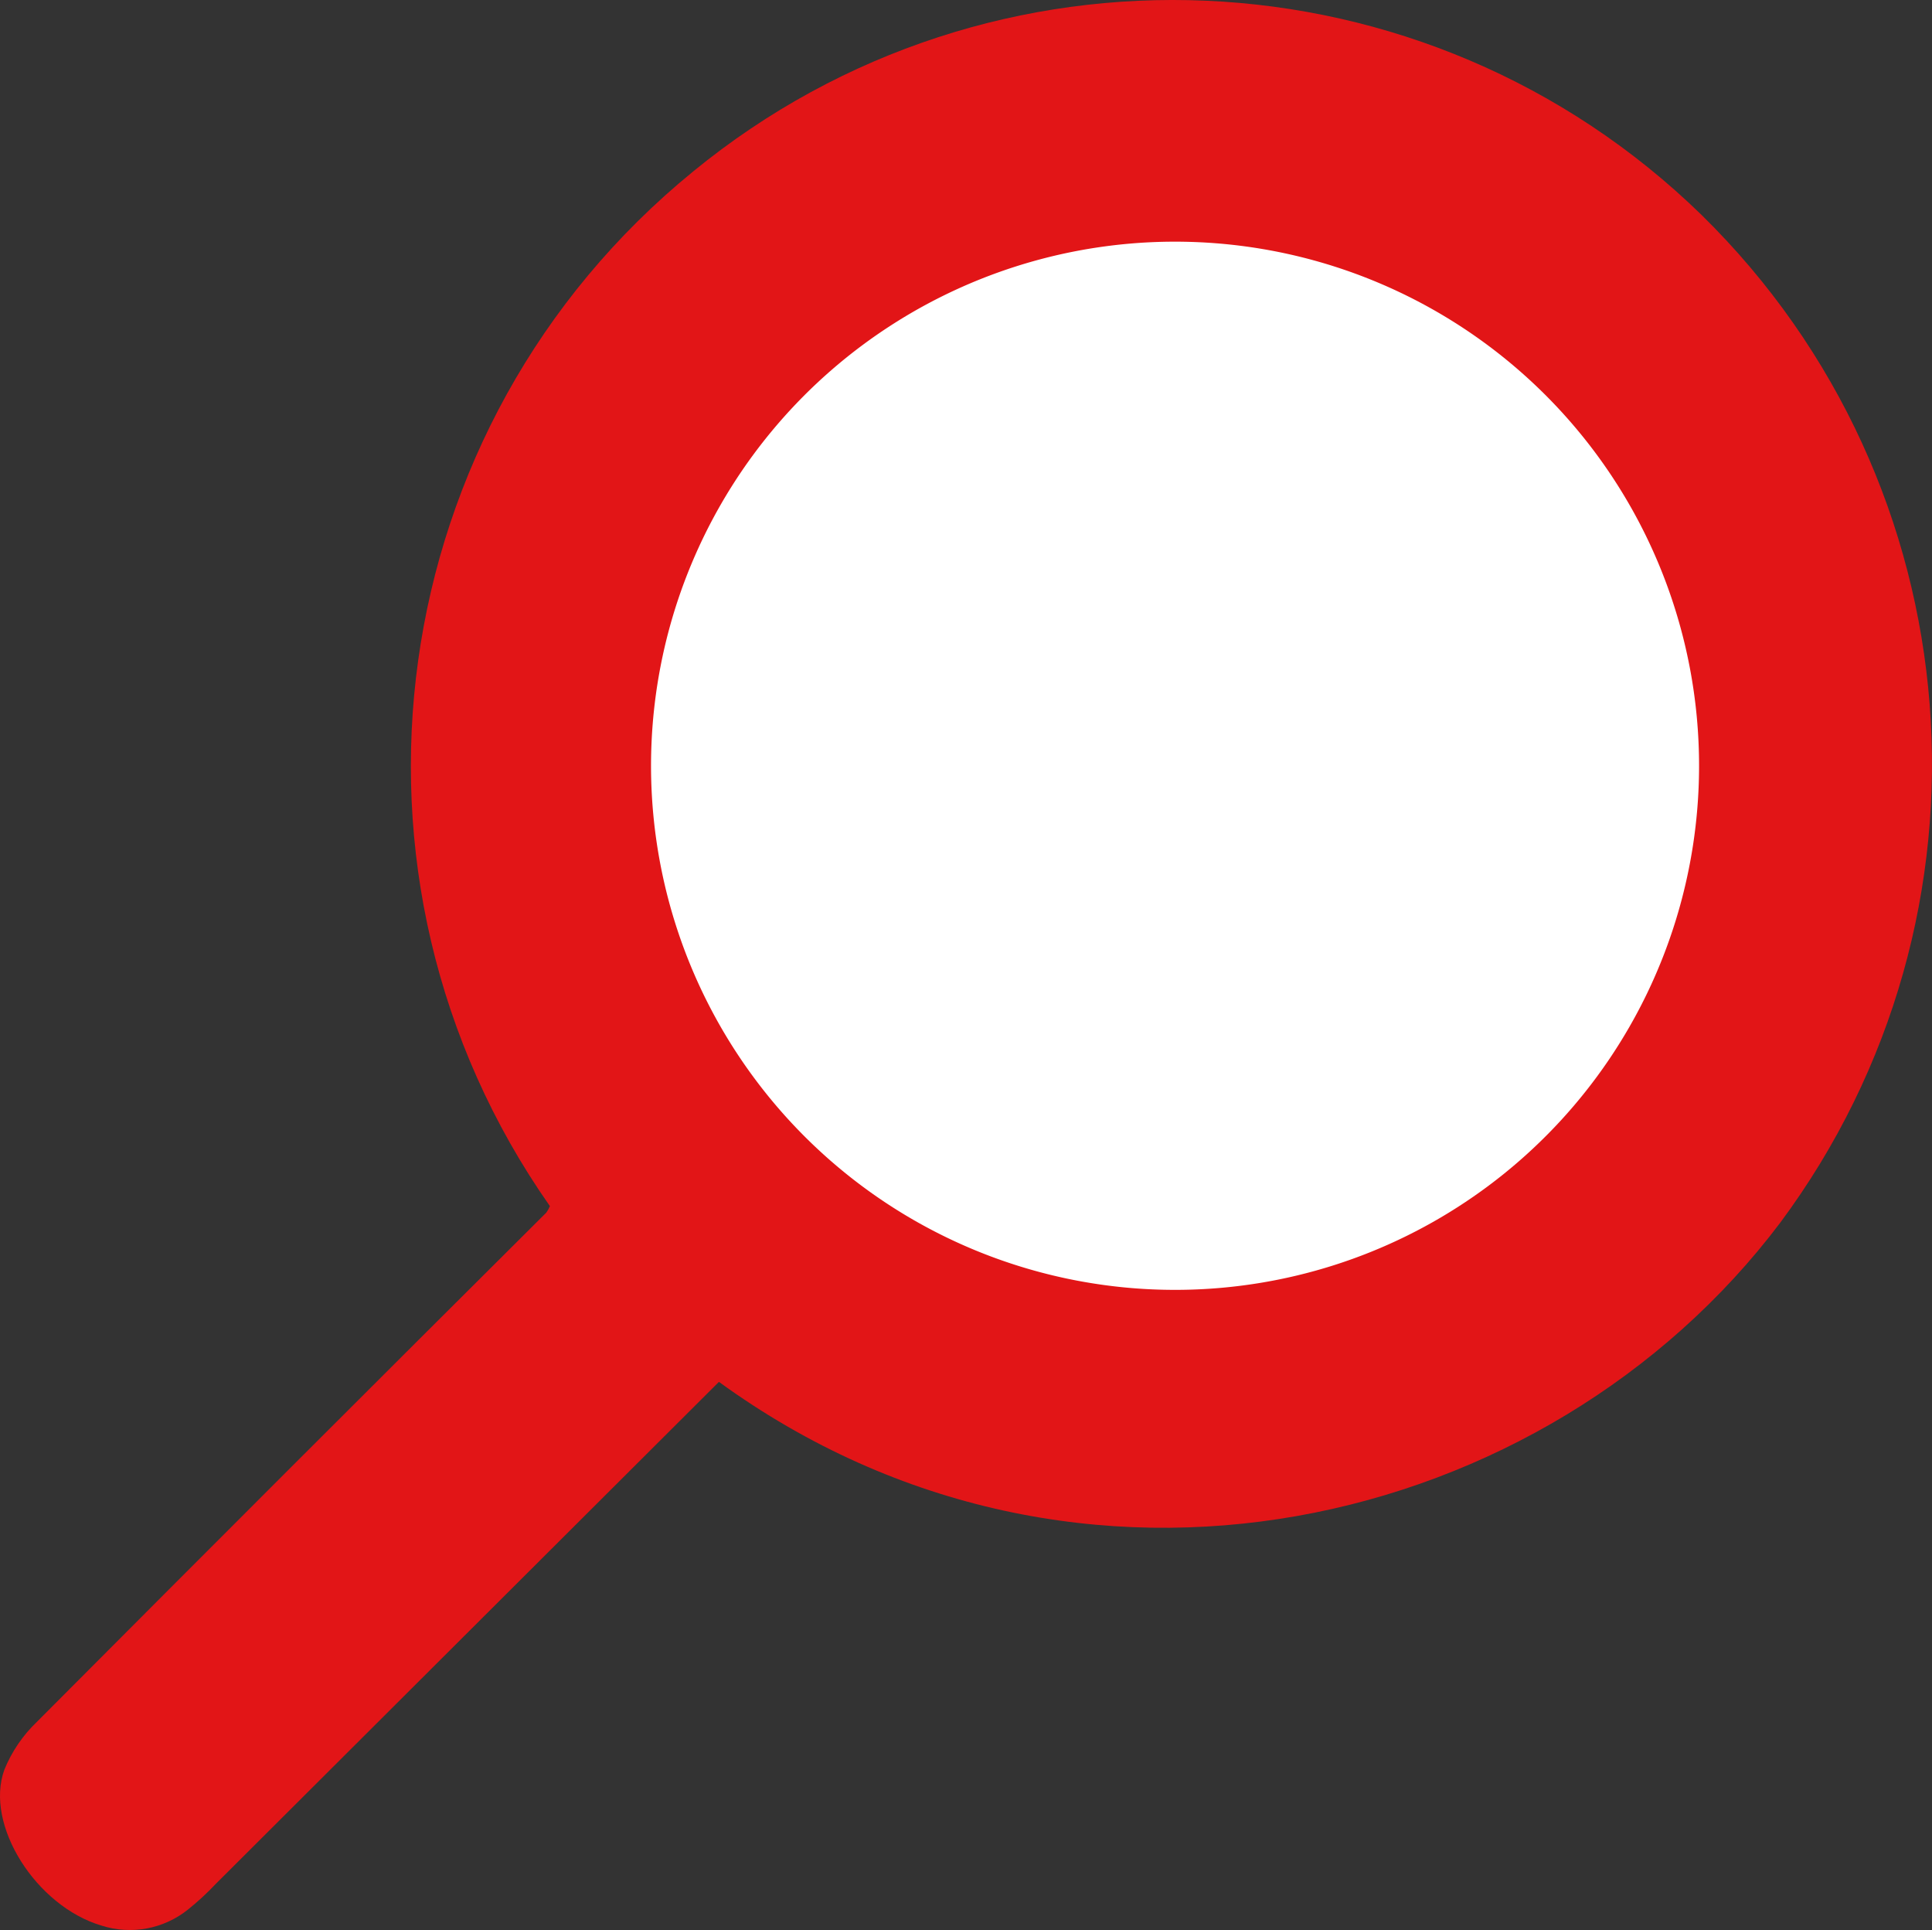 <svg
   xmlns:dc="http://purl.org/dc/elements/1.1/"
   xmlns:cc="http://creativecommons.org/ns#"
   xmlns:rdf="http://www.w3.org/1999/02/22-rdf-syntax-ns#"
   xmlns:svg="http://www.w3.org/2000/svg"
   xmlns="http://www.w3.org/2000/svg"
   xmlns:sodipodi="http://sodipodi.sourceforge.net/DTD/sodipodi-0.dtd"
   xmlns:inkscape="http://www.inkscape.org/namespaces/inkscape"
   id="Ebene_1"
   data-name="Ebene 1"
   viewBox="0 0 80.817 80.721"
   version="1.1"
   sodipodi:docname="forscherfaktor.svg"
   inkscape:version="0.92.1 r15371">
  <rect x="0" y="0" width="80.817" height="80.721" fill="#333333" stroke="none"/>
  <sodipodi:namedview
     pagecolor="#ffffff"
     bordercolor="#666666"
     borderopacity="1"
     objecttolerance="10"
     gridtolerance="10"
     guidetolerance="10"
     inkscape:pageopacity="0"
     inkscape:pageshadow="2"
     inkscape:window-width="828"
     inkscape:window-height="480"
     id="namedview13"
     showgrid="false"
     fit-margin-top="0"
     fit-margin-left="0"
     fit-margin-right="0"
     fit-margin-bottom="0"
     inkscape:zoom="1.6978417"
     inkscape:cx="42.413111"
     inkscape:cy="40.225355"
     inkscape:window-x="458"
     inkscape:window-y="25"
     inkscape:window-maximized="0"
     inkscape:current-layer="Ebene_1" />
  <defs
     id="defs4">
    <style
       id="style2">.cls-1{fill:#c20e1a;}</style>
  </defs>
  <title
     id="title6">Schwenk_IconZeichenfläche 30</title>
  <path
     class="cls-1"
     d="m 74.463,51.145 c -9.74,12.91 -29.36,17.57 -44.39,6.65 l -21.05,21 c -0.361,0.383 -0.749,0.741 -1.16,1.07 -1.018,0.816 -2.377,1.068 -3.62,0.67 -2.73,-0.81 -4.9,-4.21 -4.06,-6.52 0.307,-0.755 0.771,-1.437 1.36,-2 7.087,-7.113 14.19,-14.213 21.31,-21.3 0.06,-0.084 0.11,-0.175 0.15,-0.27 -9.657,-13.768 -7.039,-32.658 6,-43.28 12.477,-10.213 30.634,-9.425 42.18,1.83 11.468,11.258 12.868,29.253 3.28,42.15 z"
     id="path8"
     style="fill:#e21517;fill-opacity:1"
     inkscape:connector-curvature="0"
     sodipodi:nodetypes="cccccccccccc"
     inkscape:export-xdpi="210"
     inkscape:export-ydpi="210" />
  <path
     class="cls-1"
     d="m 49.723,10.115 a 21.92,21.92 0 1 0 21.35,22 21.92,21.92 0 0 0 -21.35,-22 z"
     id="path10"
     style="fill:#e21517;fill-opacity:1"
     inkscape:connector-curvature="0"
     inkscape:export-xdpi="210"
     inkscape:export-ydpi="210" />
  <path
     inkscape:connector-curvature="0"
     class="cls-1"
     d="m 49.723,10.115 a 21.92,21.92 0 1 0 21.35,22 21.92,21.92 0 0 0 -21.35,-22 z"
     id="path10-6"
     style="fill:#ffffff;fill-opacity:1"
     inkscape:export-xdpi="210"
     inkscape:export-ydpi="210" />
</svg>
